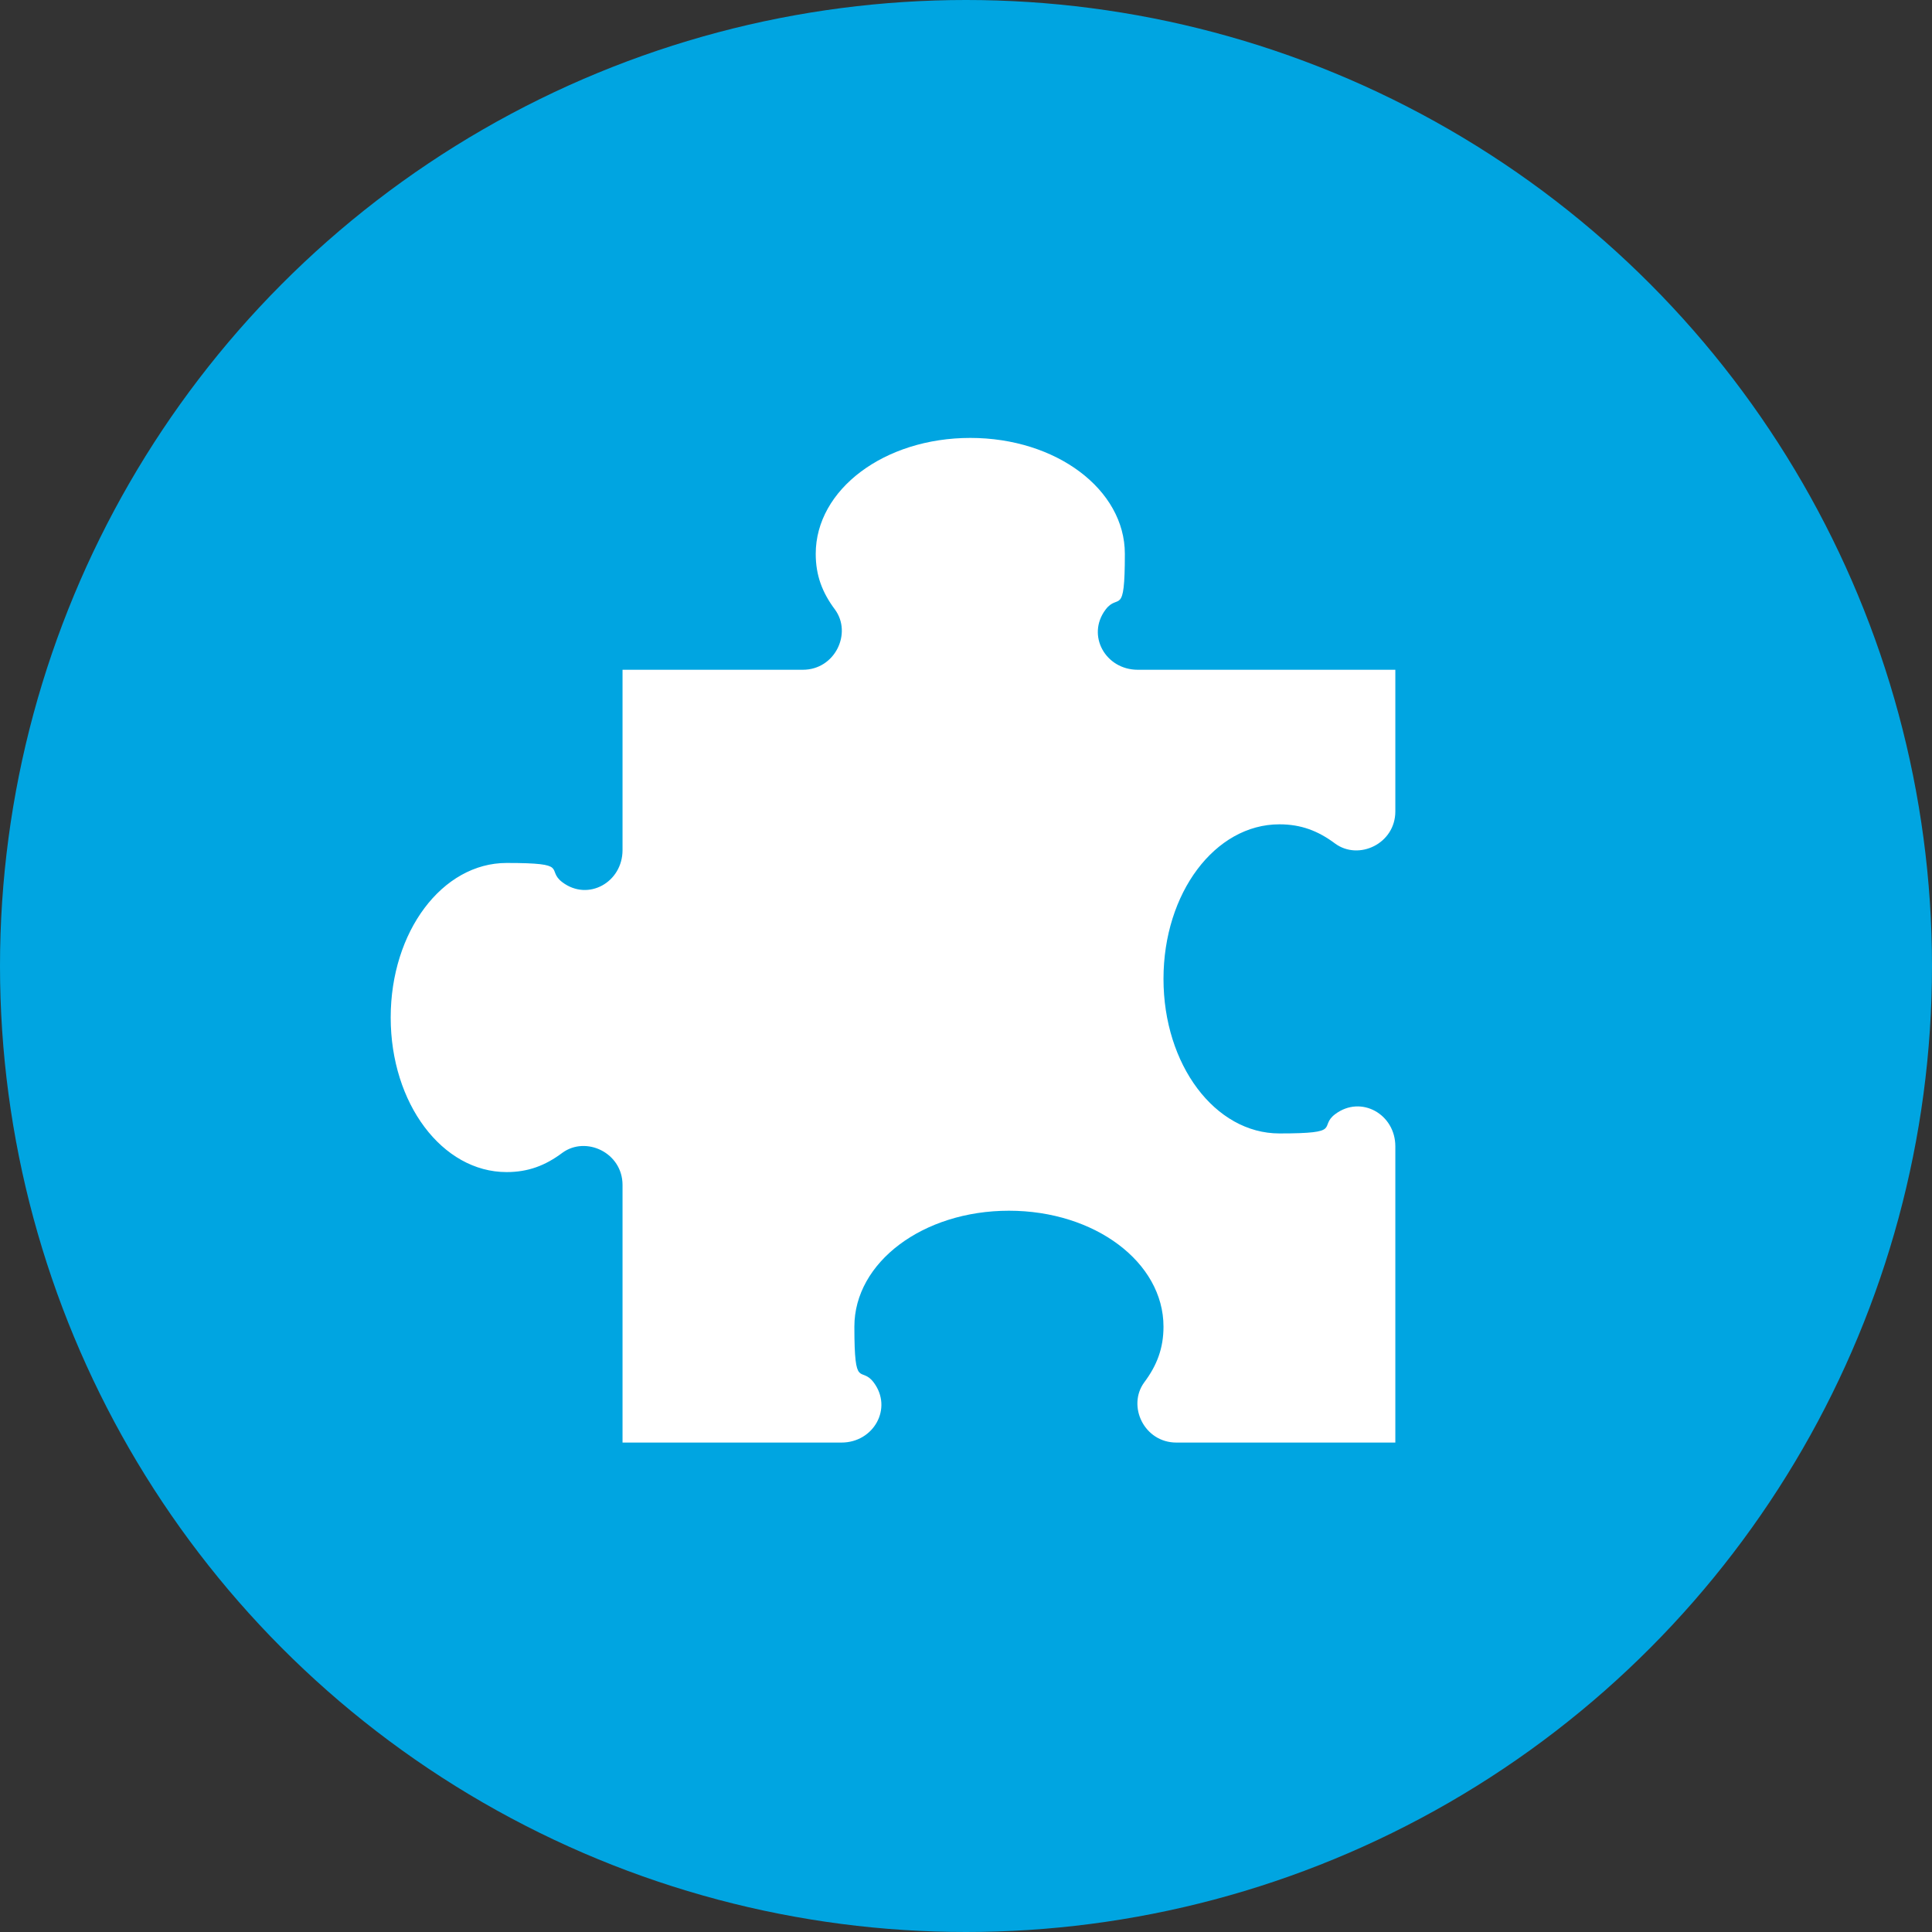 <?xml version="1.0" encoding="UTF-8"?>
<svg xmlns="http://www.w3.org/2000/svg" version="1.1" viewBox="0 0 90 90">
  <rect x="0" y="0" width="90" height="90" fill="#333333" stroke="none"/>
  <defs>
    <style>
      .cls-1 {
        fill: #fff;
        fill-rule: evenodd;
      }

      .cls-2 {
        fill: #00a5e1;
      }
    </style>
  </defs>
  <g>
    <g id="Ebene_1">
      <g id="Kreis_u_Schatten">
        <circle class="cls-2" cx="45" cy="45" r="45"></circle>
      </g>
      <g id="Icons">
        <path id="curve0" class="cls-1" d="M45.2,20.4c4,0,7.2,2.4,7.2,5.4s-.3,1.8-.9,2.6c-.9,1.2,0,2.8,1.5,2.8h12v6.6c0,1.5-1.7,2.3-2.8,1.5-.8-.6-1.6-.9-2.6-.9-3,0-5.4,3.2-5.4,7.2s2.4,7.2,5.4,7.2,1.8-.3,2.6-.9c1.2-.9,2.8,0,2.8,1.5v13.8h-10.2c-1.5,0-2.3-1.7-1.5-2.8.6-.8.9-1.6.9-2.6,0-3-3.2-5.4-7.2-5.4s-7.2,2.4-7.2,5.4.3,1.8.9,2.6c.9,1.2,0,2.8-1.5,2.8h-10.2v-12c0-1.5-1.7-2.3-2.8-1.5-.8.6-1.6.9-2.6.9-3,0-5.4-3.2-5.4-7.2s2.4-7.2,5.4-7.2,1.8.3,2.6.9c1.2.9,2.8,0,2.8-1.5v-8.4h8.4c1.5,0,2.3-1.7,1.5-2.8-.6-.8-.9-1.6-.9-2.6,0-3,3.2-5.4,7.2-5.4h0Z"></path>
      </g>
    </g>
  </g>
</svg>
